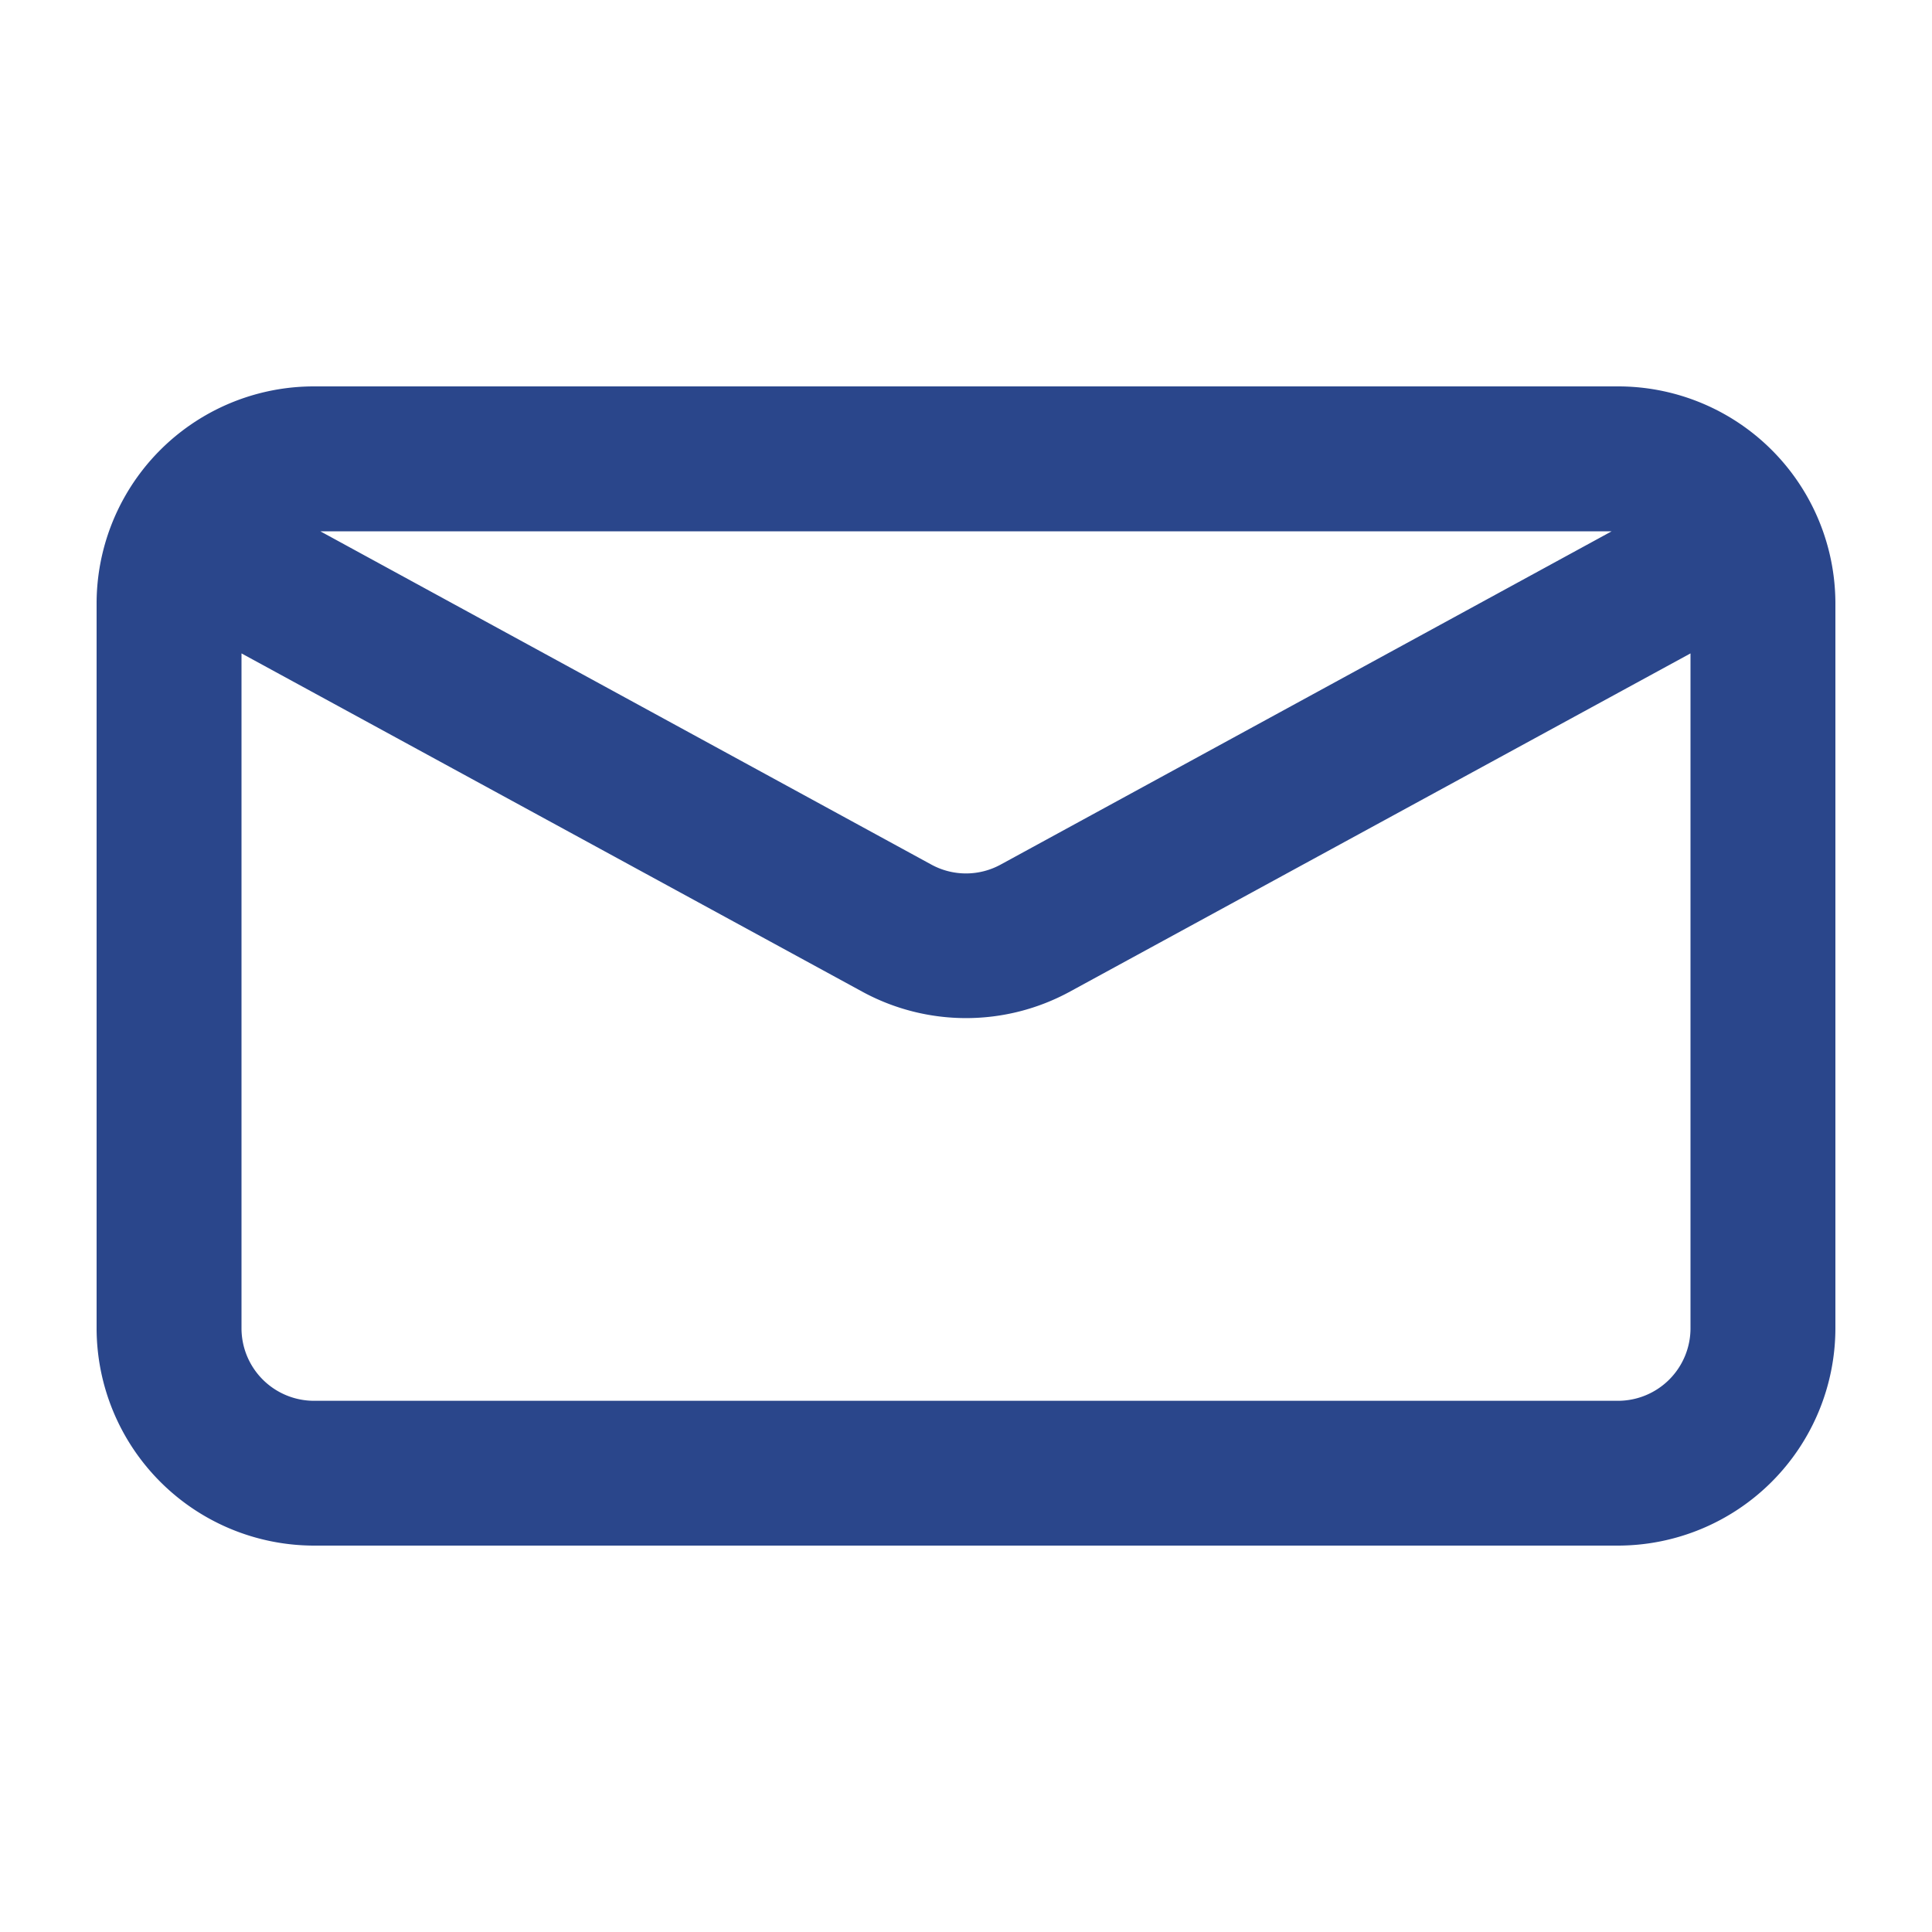 <svg xmlns="http://www.w3.org/2000/svg" width="20" height="20" viewBox="0 0 20 20"><g transform="translate(-136 -442)"><g transform="translate(136 442)"><rect width="20" height="20" fill="none"/></g><path d="M15.75,12H2.25A2.253,2.253,0,0,1,0,9.75V2.25A2.249,2.249,0,0,1,2.25,0h13.5A2.249,2.249,0,0,1,18,2.25v7.5A2.253,2.253,0,0,1,15.75,12ZM1.5,2.764V9.75a.751.751,0,0,0,.75.751h13.5a.751.751,0,0,0,.75-.751V2.764l-6.422,3.5a2.246,2.246,0,0,1-2.155,0ZM2.316,1.5h0L8.641,4.95a.748.748,0,0,0,.718,0L15.684,1.5Z" transform="translate(137 446)" fill="#2a468b"/></g></svg>